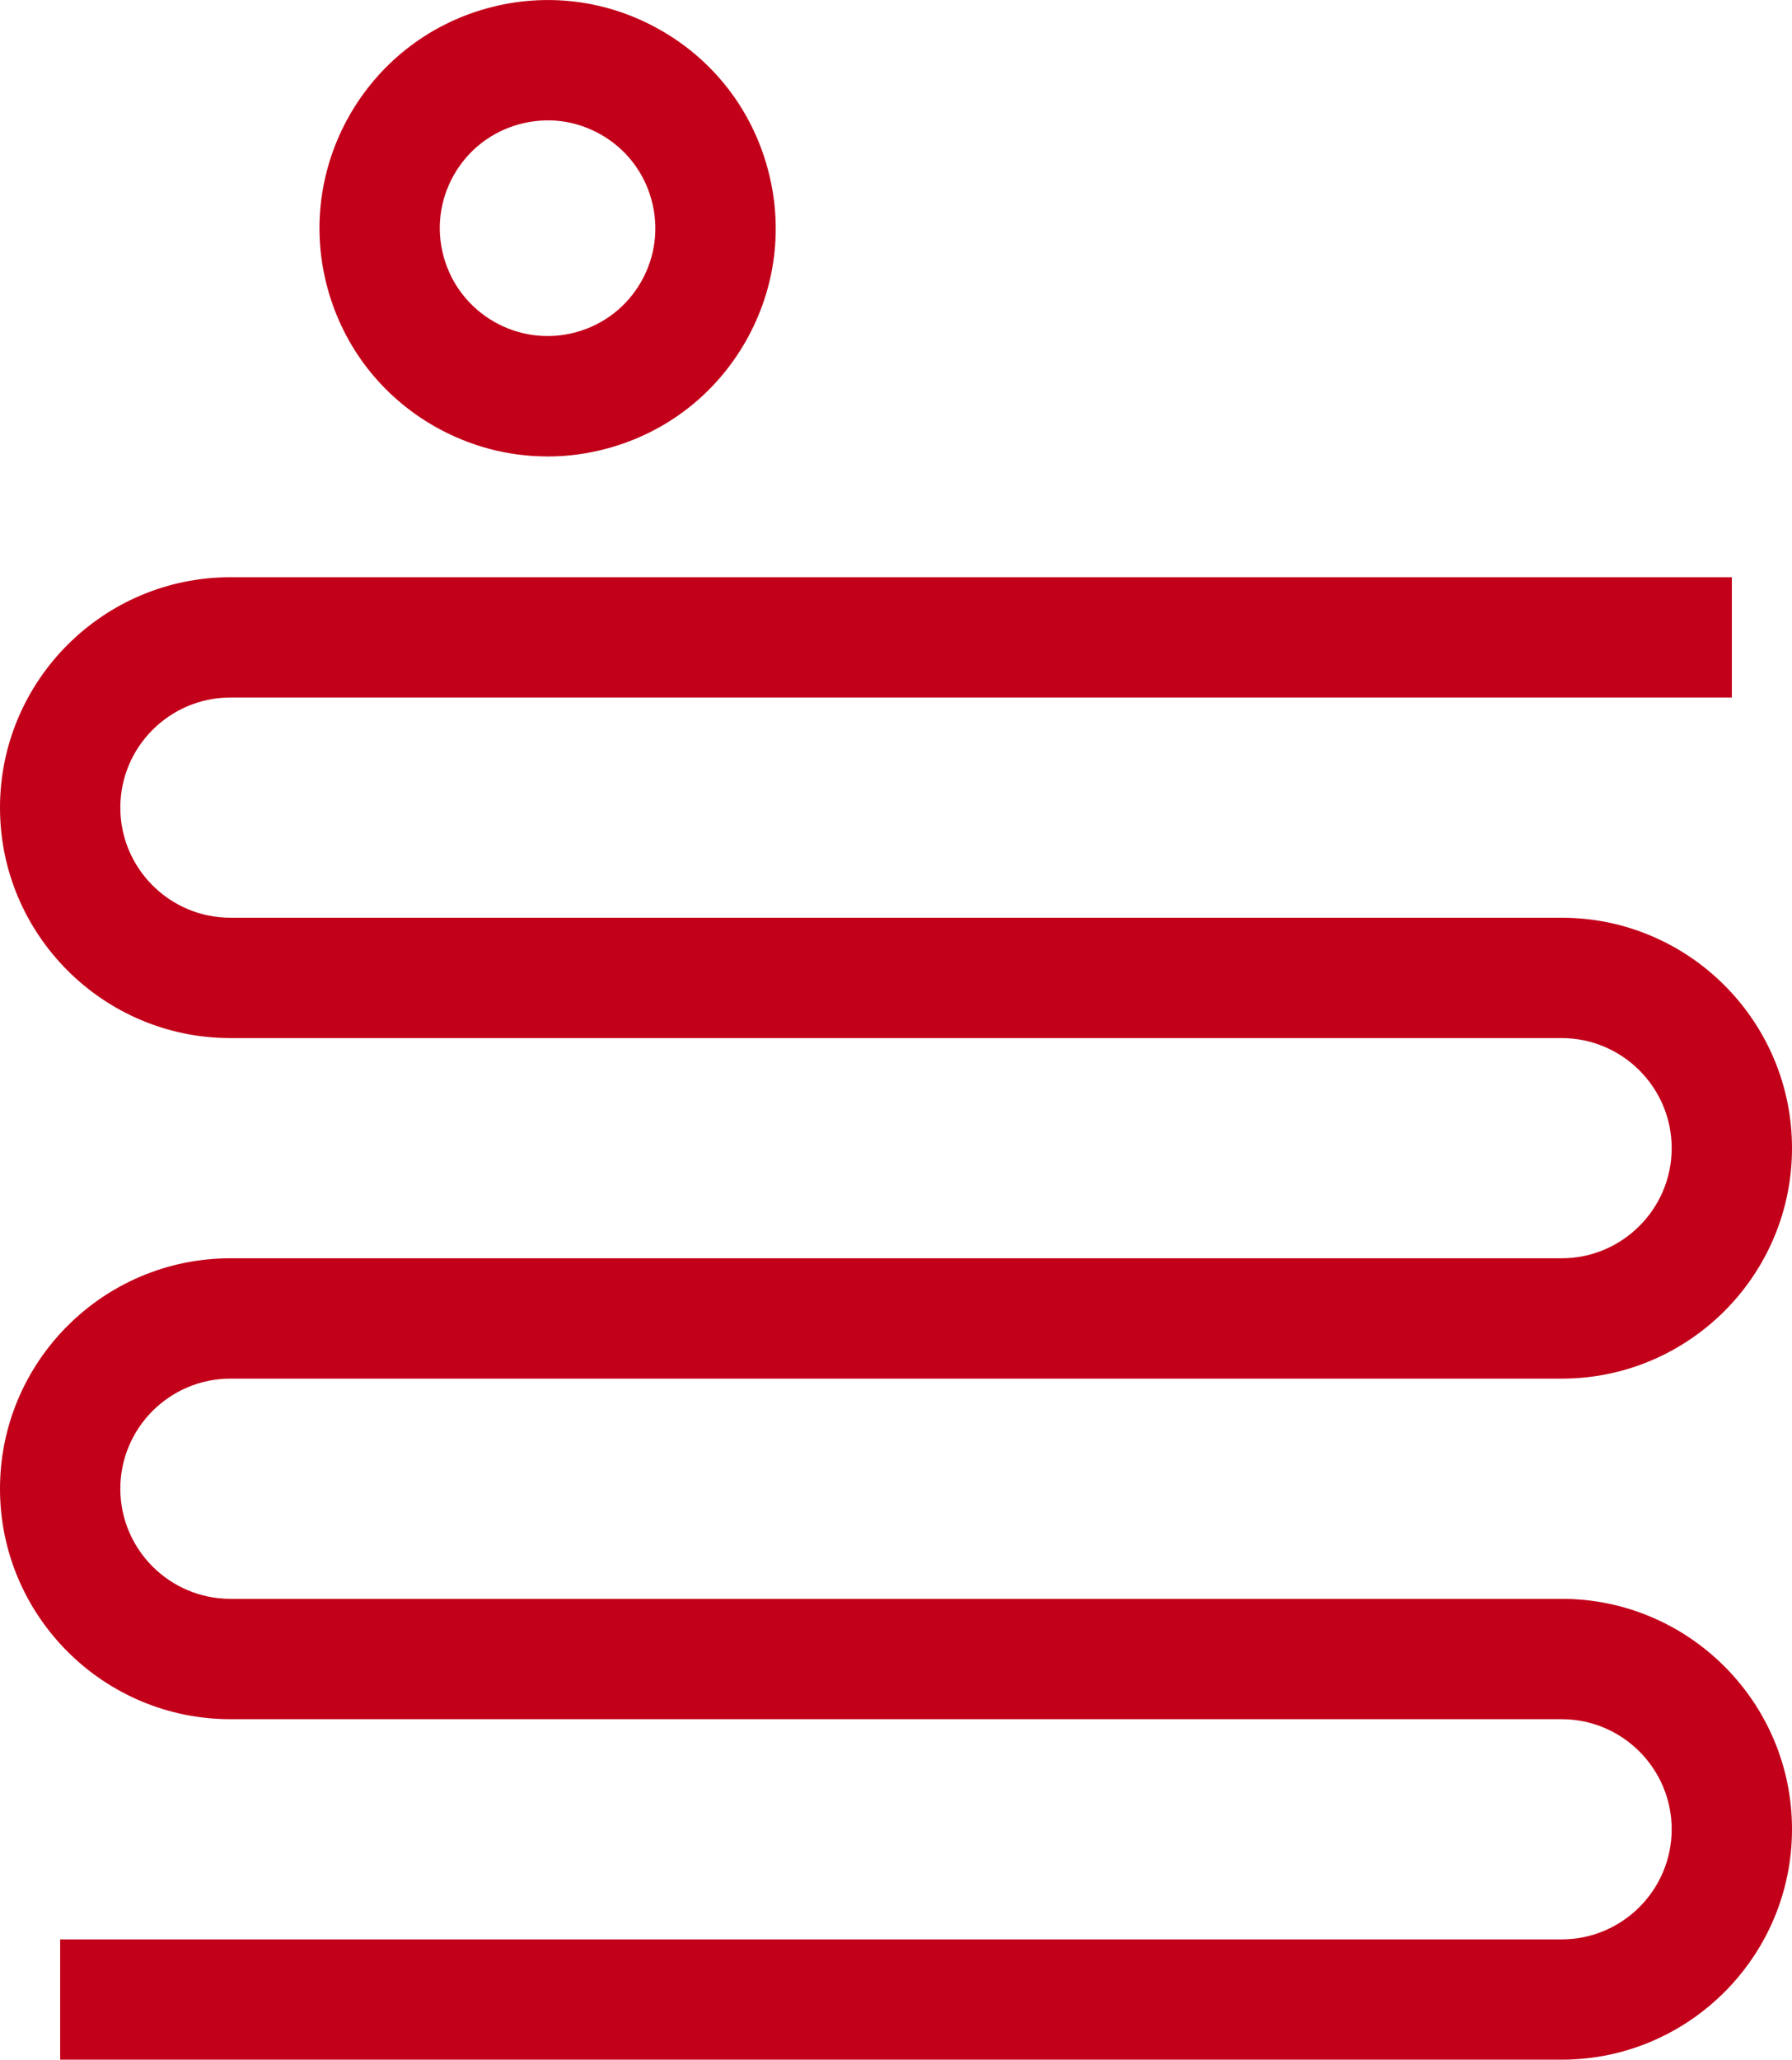 <svg viewBox="0 0 276.13 317.28" xmlns="http://www.w3.org/2000/svg" data-name="Layer 2" id="Layer_2">
  <defs>
    <style>
      .cls-1 {
        fill: #c20019;
      }
    </style>
  </defs>
  <g data-name="Layer 1" id="Layer_1-2">
    <g>
      <path d="M84.32,70.31c-6.01,0-11.95-1.56-17.32-4.61-8.15-4.64-14.02-12.18-16.51-21.23-5.14-18.68,5.88-38.05,24.57-43.19,9.04-2.49,18.52-1.31,26.69,3.34,8.16,4.64,14.02,12.18,16.51,21.24,2.49,9.05,1.3,18.52-3.33,26.68-4.64,8.16-12.18,14.02-21.23,16.51-3.09.85-6.24,1.27-9.37,1.27ZM84.4,18.55c-1.48,0-2.96.2-4.43.6-4.28,1.18-7.84,3.95-10.03,7.8-2.19,3.86-2.75,8.33-1.57,12.61,2.43,8.83,11.59,14.04,20.41,11.61,4.28-1.18,7.84-3.95,10.03-7.8,2.19-3.86,2.75-8.33,1.57-12.61h0c-1.17-4.28-3.94-7.84-7.8-10.04-2.54-1.44-5.34-2.18-8.19-2.18Z" class="cls-1"></path>
      <path d="M240.63,317.28H9.27v-18.53h231.36c9.35,0,16.96-7.61,16.96-16.96s-7.61-16.96-16.96-16.96H35.5c-19.57,0-35.5-15.92-35.5-35.5s15.92-35.5,35.5-35.5h205.13c9.35,0,16.96-7.61,16.96-16.96s-7.61-16.96-16.96-16.96H35.5c-19.57,0-35.5-15.92-35.5-35.49s15.92-35.5,35.5-35.5h231.36v18.53H35.5c-9.35,0-16.96,7.61-16.96,16.96s7.61,16.96,16.96,16.96h205.13c19.57,0,35.5,15.92,35.5,35.5s-15.92,35.5-35.5,35.5H35.5c-9.35,0-16.96,7.61-16.96,16.96s7.61,16.96,16.96,16.96h205.13c19.57,0,35.5,15.92,35.5,35.49s-15.92,35.5-35.5,35.5Z" class="cls-1"></path>
    </g>
  </g>
</svg>